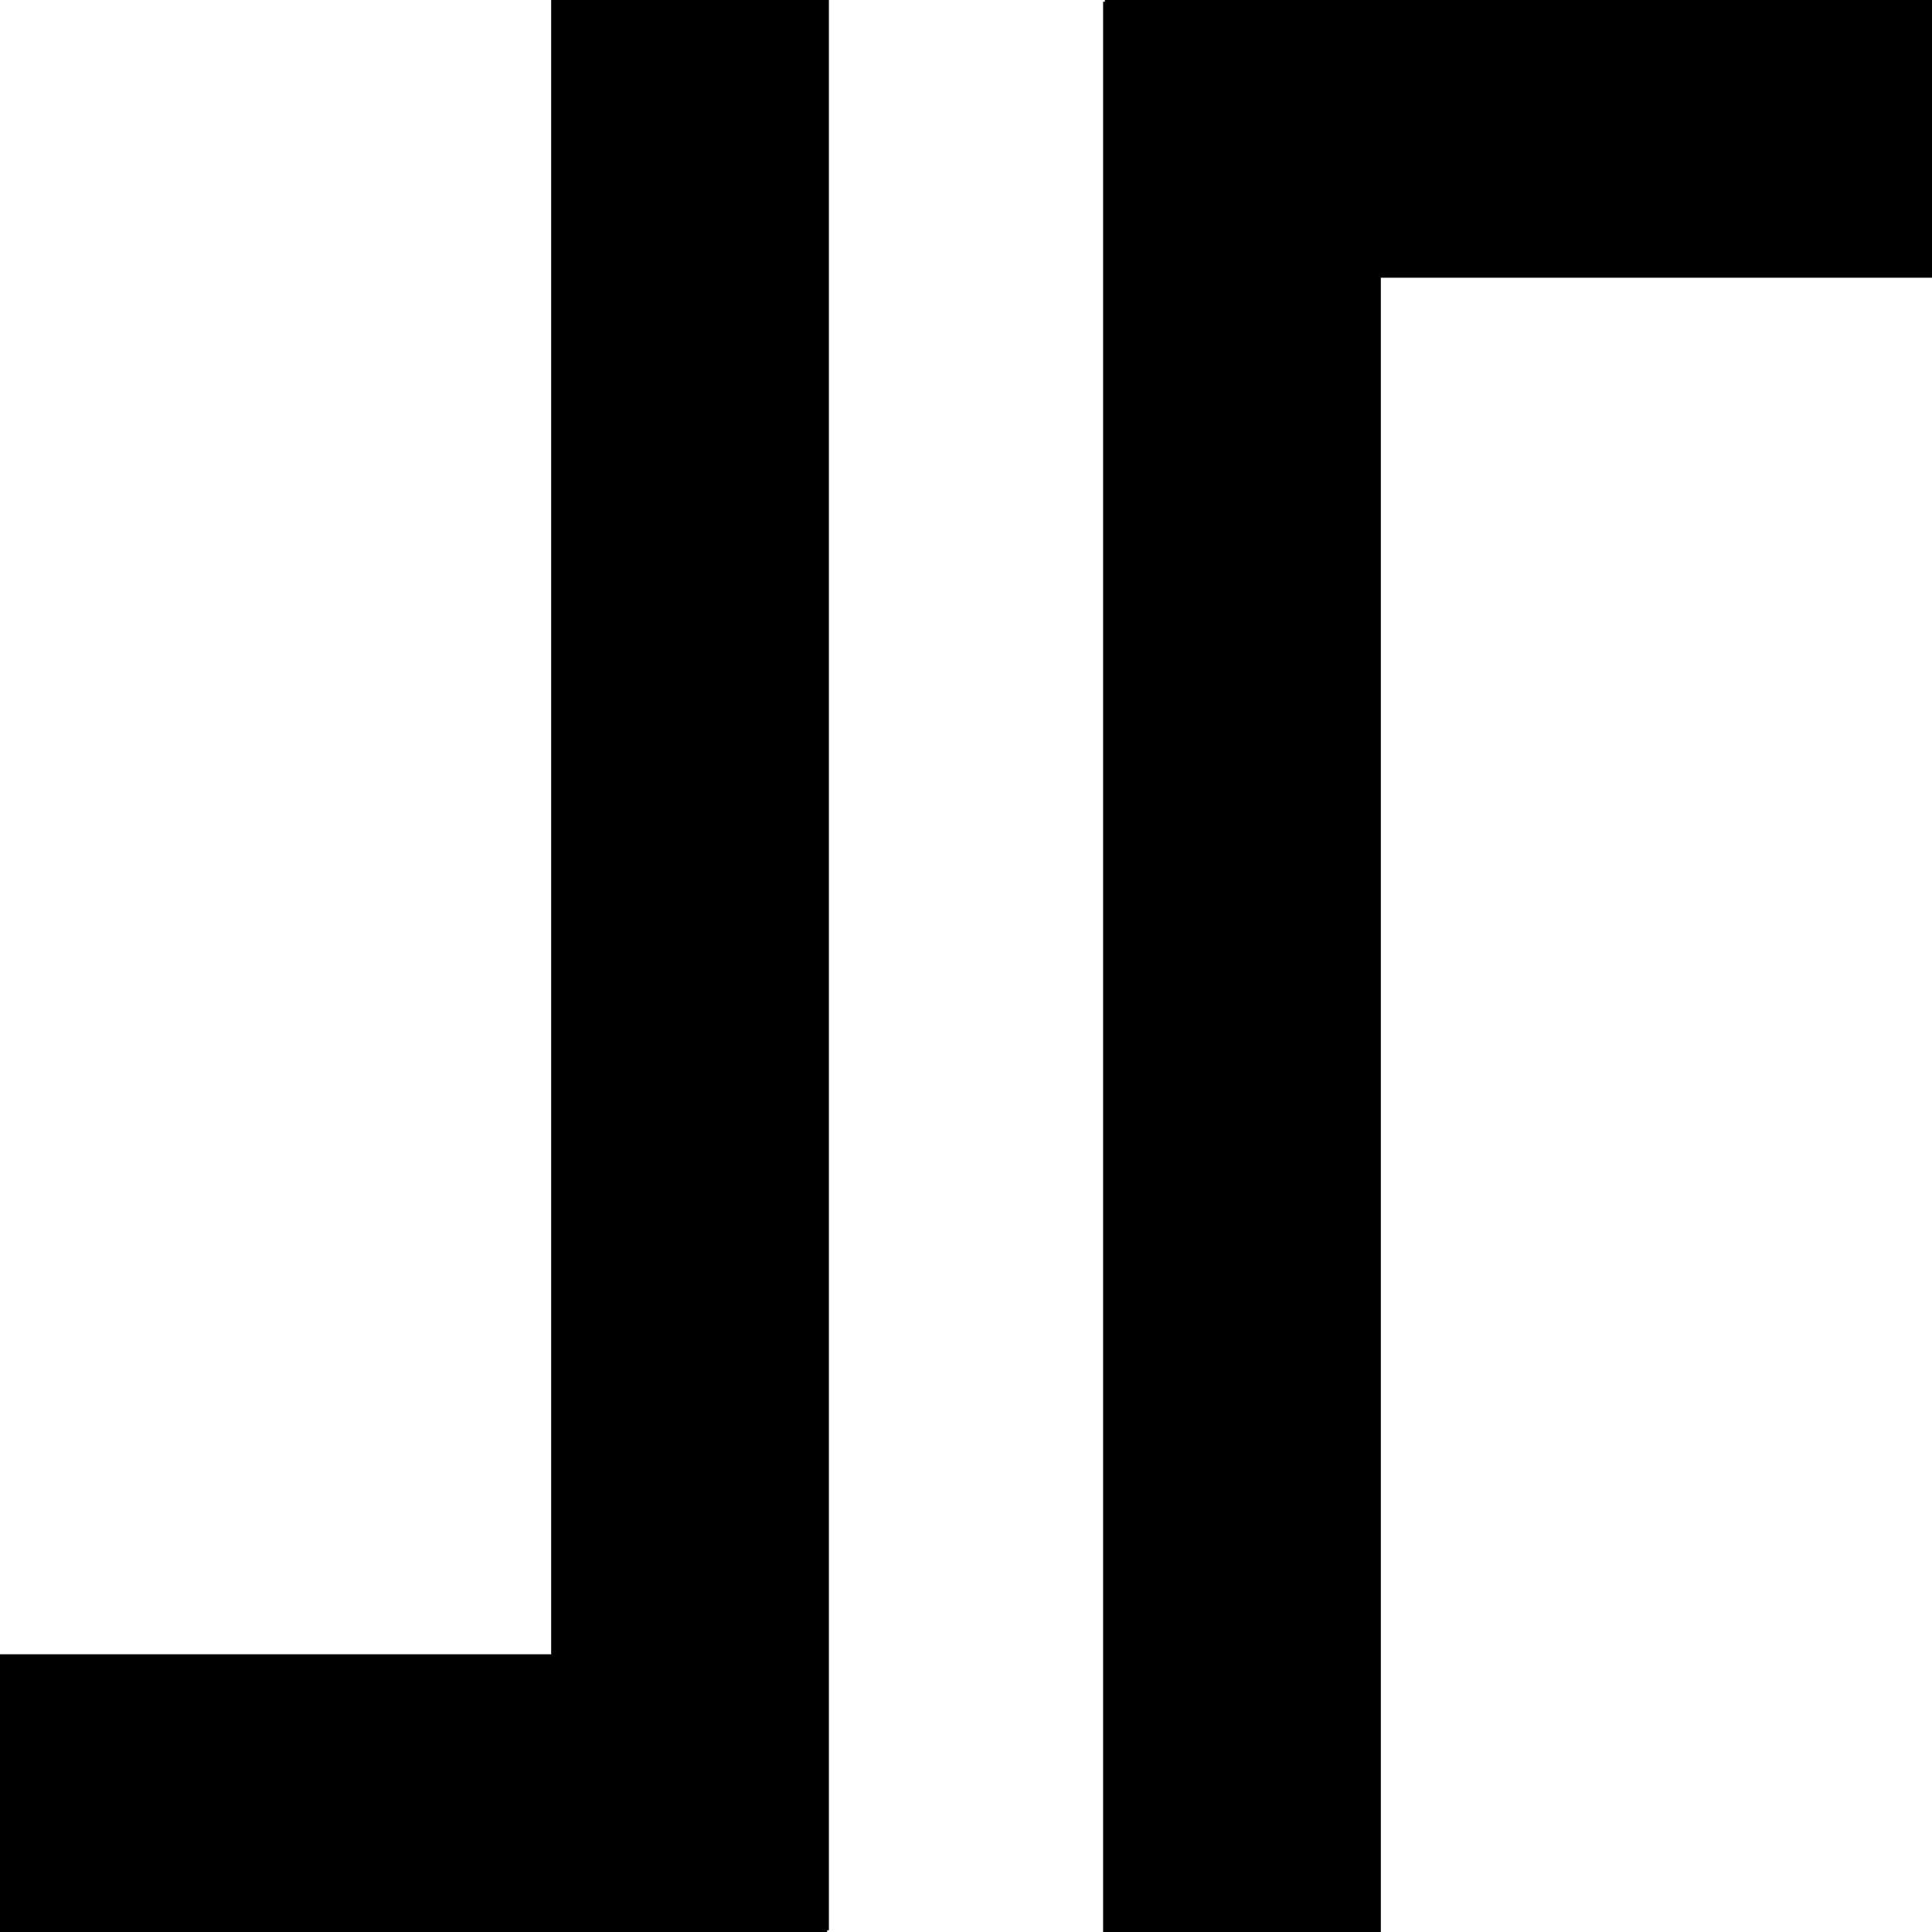 <?xml version="1.0" encoding="utf-8"?>
<!-- Generator: Adobe Illustrator 23.0.6, SVG Export Plug-In . SVG Version: 6.00 Build 0)  -->
<svg version="1.1" id="Calque_1" xmlns="http://www.w3.org/2000/svg" xmlns:xlink="http://www.w3.org/1999/xlink" x="0px" y="0px"
	 viewBox="0 0 32 32" style="enable-background:new 0 0 32 32;" xml:space="preserve">
<style type="text/css">
	.st0{fill-rule:evenodd;clip-rule:evenodd;}
</style>
<rect y="27.4" class="st0" width="13.7" height="4.6"/>
<rect x="18.3" class="st0" width="13.7" height="4.6"/>
<rect x="4.6" y="13.7" transform="matrix(-1.836970e-16 1 -1 -1.836970e-16 36.571 -4.571)" class="st0" width="32" height="4.6"/>
<rect x="-4.6" y="13.7" transform="matrix(-1.836970e-16 1 -1 -1.836970e-16 27.429 4.571)" class="st0" width="32" height="4.6"/>
</svg>
